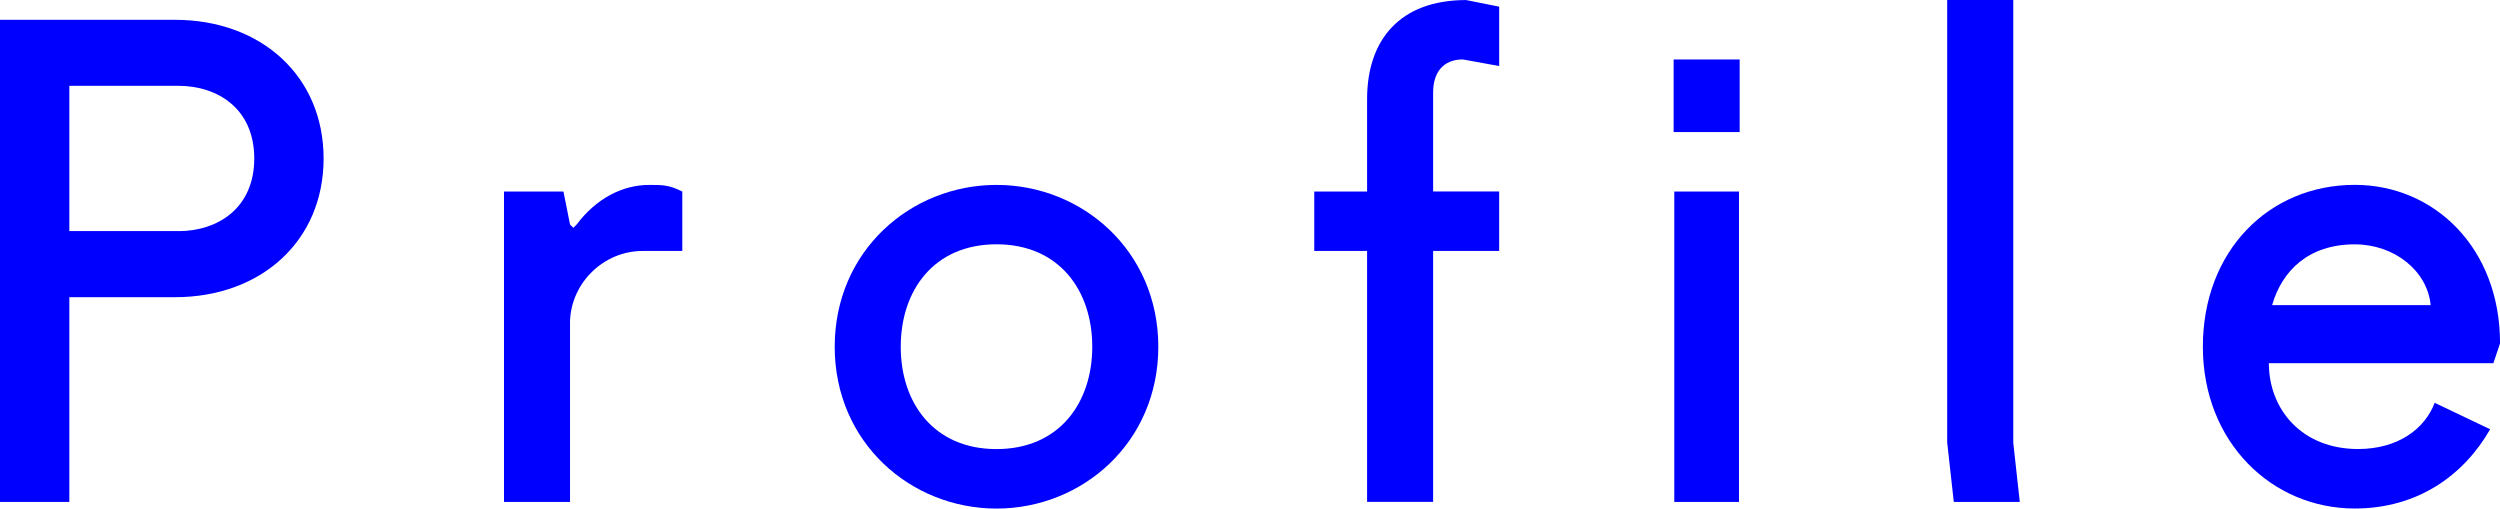 <?xml version="1.0" encoding="utf-8"?>
<!-- Generator: Adobe Illustrator 17.1.0, SVG Export Plug-In . SVG Version: 6.00 Build 0)  -->
<!DOCTYPE svg PUBLIC "-//W3C//DTD SVG 1.1//EN" "http://www.w3.org/Graphics/SVG/1.1/DTD/svg11.dtd">
<svg version="1.1" id="レイヤー_1" xmlns="http://www.w3.org/2000/svg" xmlns:xlink="http://www.w3.org/1999/xlink" x="0px"
	 y="0px" viewBox="0 0 49.212 10.01" enable-background="new 0 0 49.212 10.01" xml:space="preserve">
<g>
	<path fill="#0000FF" d="M0,0.39h3.445c1.69,0,2.925,1.104,2.925,2.73c0,1.626-1.235,2.73-2.925,2.73h-2.08v4.03H0V0.39z M3.51,4.55
		c0.78,0,1.495-0.455,1.495-1.431c0-0.975-0.715-1.43-1.495-1.43H1.365v2.86H3.51z"/>
	<path fill="#0000FF" d="M9.921,3.77h1.17l0.13,0.65l0.065,0.064l0.065-0.064c0.39-0.52,0.91-0.78,1.43-0.78
		c0.26,0,0.39,0,0.65,0.13v1.17h-0.78c-0.767,0-1.404,0.624-1.43,1.378V9.88h-1.3V3.77z"/>
	<path fill="#0000FF" d="M19.616,3.64c1.69,0,3.185,1.3,3.185,3.186c0,1.885-1.495,3.185-3.185,3.185c-1.69,0-3.185-1.3-3.185-3.185
		C16.431,4.939,17.926,3.64,19.616,3.64z M19.616,8.84c1.235,0,1.885-0.91,1.885-2.015c0-1.106-0.65-2.016-1.885-2.016
		c-1.235,0-1.885,0.91-1.885,2.016C17.73,7.93,18.38,8.84,19.616,8.84z"/>
	<path fill="#0000FF" d="M25.871,3.77h1.04v-1.82c0-1.17,0.65-1.949,1.95-1.949l0.65,0.13V1.3l-0.715-0.13
		c-0.39,0-0.585,0.26-0.585,0.649v1.95h1.3v1.17h-1.3v4.94h-1.3v-4.94h-1.04V3.77z"/>
	<path fill="#0000FF" d="M32.945,1.17h1.3V2.6h-1.3V1.17z M32.958,3.77h1.274v6.11h-1.274V3.77z"/>
	<path fill="#0000FF" d="M39.63,8.71l0.129,1.17H38.46L38.33,8.71V0h1.301V8.71z"/>
	<path fill="#0000FF" d="M44.662,7.149c0,0.91,0.65,1.69,1.756,1.69c0.779,0,1.312-0.39,1.508-0.91l1.092,0.521
		c-0.52,0.909-1.43,1.56-2.665,1.56c-1.626,0-2.99-1.3-2.99-3.185c0-1.886,1.3-3.186,2.99-3.186c1.56,0,2.86,1.235,2.86,3.12
		l-0.131,0.39H44.662z M44.726,6.006h3.121C47.782,5.33,47.132,4.81,46.352,4.81C45.442,4.81,44.921,5.33,44.726,6.006z"/>
</g>
</svg>
